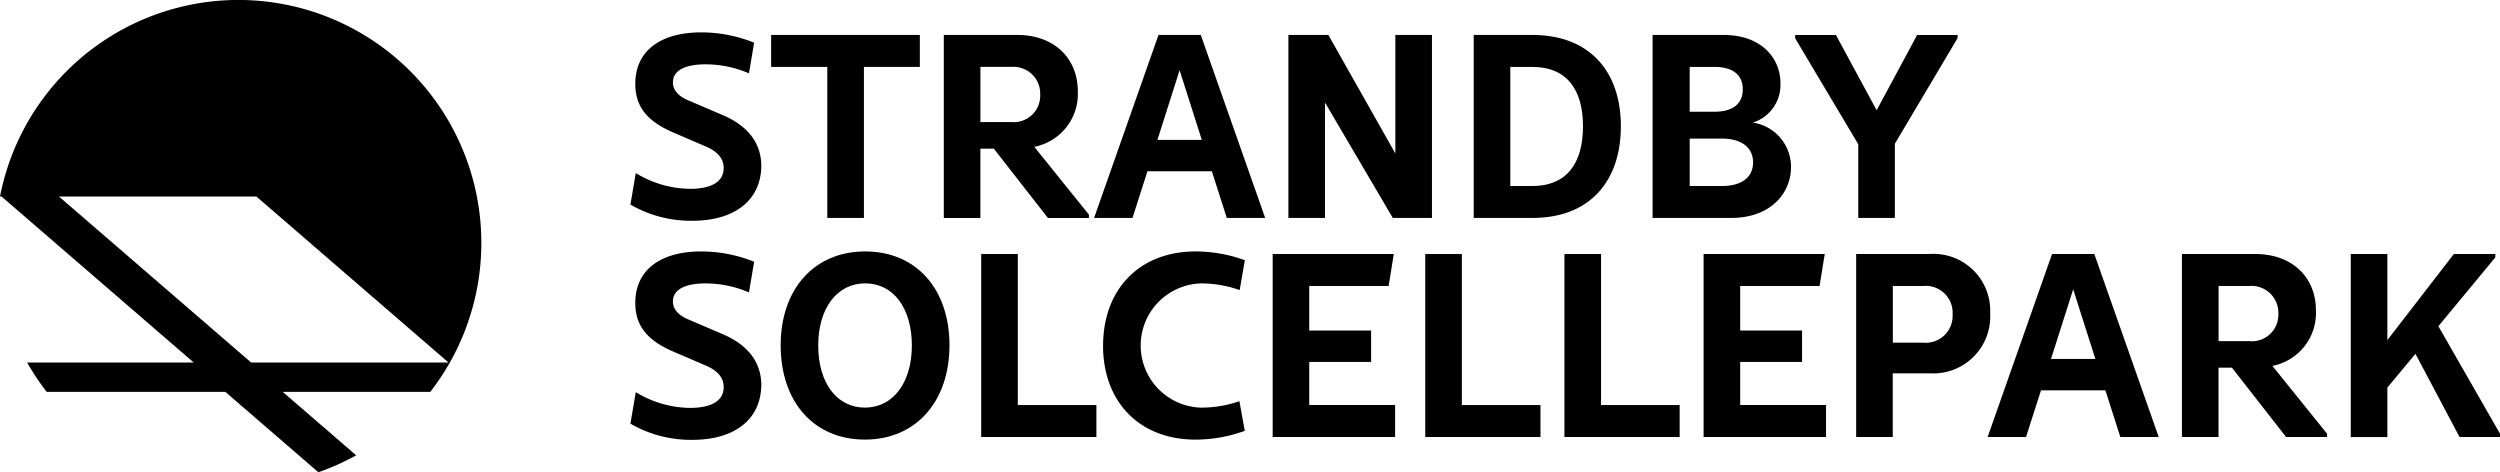<svg xmlns="http://www.w3.org/2000/svg" width="186.286" height="35.189" viewBox="0 0 186.286 35.189">
  <g id="Strandby_solcellepark-01" data-name="Strandby solcellepark-01" transform="translate(-30.48 -147.05)">
    <g id="Group_100" data-name="Group 100" transform="translate(77.455 149.464)">
      <path id="Path_1224" data-name="Path 1224" d="M273.32,172.357l.4-2.343a7.916,7.916,0,0,0,4.033,1.172c1.594,0,2.517-.518,2.517-1.555,0-.691-.441-1.228-1.364-1.613l-2.323-1c-2.016-.845-2.9-1.96-2.9-3.648,0-2.592,2.054-3.842,4.9-3.842a10.6,10.6,0,0,1,3.956.768l-.385,2.285a8.2,8.2,0,0,0-3.246-.671c-1.4,0-2.42.4-2.42,1.344,0,.576.4,1.056,1.286,1.4l2.42,1.037c1.94.826,2.861,2.132,2.88,3.764-.019,2.611-2.016,4.111-5.128,4.111a8.956,8.956,0,0,1-4.629-1.209Z" transform="translate(-273.32 -159.53)"/>
      <path id="Path_1225" data-name="Path 1225" d="M338.61,162.891h-4.167v11.254h-2.728V162.891H327.53V160.51h11.08Z" transform="translate(-317.044 -160.32)"/>
      <path id="Path_1226" data-name="Path 1226" d="M404.853,173.9v.25H401.8l-4.033-5.167h-1v5.167H394.04V160.51h5.474c2.708,0,4.513,1.691,4.513,4.225a4.015,4.015,0,0,1-3.246,4.111ZM396.768,167h2.285a1.973,1.973,0,0,0,2.17-2.035,2,2,0,0,0-2.17-2.074h-2.285V167Z" transform="translate(-370.688 -160.32)"/>
      <path id="Path_1227" data-name="Path 1227" d="M460.706,170.669h-4.8l-1.114,3.476H451.93l4.8-13.636h3.149l4.8,13.636h-2.861Zm-.751-2.343-1.652-5.186-1.652,5.186h3.3Z" transform="translate(-417.38 -160.32)"/>
      <path id="Path_1228" data-name="Path 1228" d="M537.477,160.51v13.636h-2.919l-5.051-8.6v8.6H526.78V160.51h2.977l4.993,8.834V160.51h2.728Z" transform="translate(-477.751 -160.32)"/>
      <path id="Path_1229" data-name="Path 1229" d="M609.126,167.309c0,4.111-2.323,6.836-6.587,6.836H598.16V160.51h4.379C606.8,160.51,609.126,163.238,609.126,167.309Zm-2.822,0c0-2.766-1.248-4.416-3.764-4.416h-1.652v8.873h1.652c2.517,0,3.764-1.652,3.764-4.455Z" transform="translate(-535.323 -160.32)"/>
      <path id="Path_1230" data-name="Path 1230" d="M677.382,170.381c0,1.843-1.441,3.764-4.455,3.764H667.07V160.51h5.281c2.9,0,4.244,1.8,4.244,3.573a2.941,2.941,0,0,1-2.054,2.958,3.33,3.33,0,0,1,2.842,3.341Zm-5.724-7.49h-1.824v3.341h1.824c1.536,0,2.132-.71,2.132-1.671s-.6-1.671-2.132-1.671Zm2.9,7.107c0-1-.749-1.766-2.323-1.766h-2.4v3.534h2.4c1.575,0,2.323-.729,2.323-1.766Z" transform="translate(-590.903 -160.32)"/>
      <path id="Path_1231" data-name="Path 1231" d="M734.068,160.768l-4.666,7.856v5.53h-2.727v-5.492l-4.7-7.892v-.25h3.035l3.035,5.608,3.016-5.608h3.016v.25Z" transform="translate(-635.183 -160.328)"/>
      <path id="Path_1232" data-name="Path 1232" d="M273.32,256.747l.4-2.343a7.916,7.916,0,0,0,4.033,1.172c1.594,0,2.517-.518,2.517-1.555,0-.691-.441-1.228-1.364-1.613l-2.323-1c-2.016-.845-2.9-1.96-2.9-3.648,0-2.592,2.054-3.842,4.9-3.842a10.6,10.6,0,0,1,3.956.768l-.385,2.285a8.2,8.2,0,0,0-3.246-.671c-1.4,0-2.42.4-2.42,1.344,0,.576.4,1.056,1.286,1.4l2.42,1.037c1.94.826,2.861,2.132,2.88,3.764-.019,2.611-2.016,4.111-5.128,4.111a8.956,8.956,0,0,1-4.629-1.209Z" transform="translate(-273.32 -227.596)"/>
      <path id="Path_1233" data-name="Path 1233" d="M331.2,250.9c0-4.186,2.5-6.991,6.3-6.991s6.279,2.8,6.279,6.991-2.5,7.03-6.3,7.03S331.2,255.128,331.2,250.9Zm9.775.017c0-2.786-1.383-4.629-3.476-4.629s-3.5,1.843-3.5,4.629,1.383,4.629,3.476,4.629S340.975,253.7,340.975,250.918Z" transform="translate(-320.004 -227.588)"/>
      <path id="Path_1234" data-name="Path 1234" d="M417.025,256.154v2.381H408.44V244.9h2.728v11.254Z" transform="translate(-382.302 -228.386)"/>
      <path id="Path_1235" data-name="Path 1235" d="M455.4,250.91c0-4.205,2.728-7.01,6.894-7.01a10.831,10.831,0,0,1,3.668.654l-.385,2.228a8.568,8.568,0,0,0-2.842-.5,4.63,4.63,0,0,0,0,9.258,8.777,8.777,0,0,0,2.822-.48l.4,2.209a10.831,10.831,0,0,1-3.668.654c-4.167,0-6.894-2.8-6.894-7.01Z" transform="translate(-420.178 -227.579)"/>
      <path id="Path_1236" data-name="Path 1236" d="M529.843,256.154v2.381H520.72V244.9h9.026l-.385,2.381h-5.915V250.6h4.61v2.343h-4.61v3.207h6.4Z" transform="translate(-472.863 -228.386)"/>
      <path id="Path_1237" data-name="Path 1237" d="M588.085,256.154v2.381H579.5V244.9h2.728v11.254Z" transform="translate(-520.273 -228.386)"/>
      <path id="Path_1238" data-name="Path 1238" d="M641.695,256.154v2.381H633.11V244.9h2.728v11.254Z" transform="translate(-563.512 -228.386)"/>
      <path id="Path_1239" data-name="Path 1239" d="M695.843,256.154v2.381H686.72V244.9h9.026l-.385,2.381h-5.915V250.6h4.61v2.343h-4.61v3.207h6.4Z" transform="translate(-606.752 -228.386)"/>
      <path id="Path_1240" data-name="Path 1240" d="M755.477,249.327a4.248,4.248,0,0,1-4.513,4.455h-2.747v4.743H745.49V244.89h5.472a4.233,4.233,0,0,1,4.513,4.436Zm-2.8.039a2,2,0,0,0-2.17-2.093h-2.284V251.5H750.5A2.007,2.007,0,0,0,752.674,249.366Z" transform="translate(-654.154 -228.378)"/>
      <path id="Path_1241" data-name="Path 1241" d="M804.906,255.059h-4.8l-1.114,3.476H796.13l4.8-13.636h3.149l4.8,13.636h-2.861Zm-.749-2.343-1.652-5.186-1.652,5.186Z" transform="translate(-694.998 -228.386)"/>
      <path id="Path_1242" data-name="Path 1242" d="M881.793,258.286v.25h-3.054l-4.033-5.167h-1v5.167H870.98V244.9h5.472c2.708,0,4.513,1.691,4.513,4.225a4.015,4.015,0,0,1-3.246,4.111l4.072,5.051Zm-8.084-6.894h2.285a1.973,1.973,0,0,0,2.17-2.035,2,2,0,0,0-2.17-2.074H873.71v4.111Z" transform="translate(-755.369 -228.386)"/>
      <path id="Path_1243" data-name="Path 1243" d="M947.131,258.286v.25h-3.016l-3.285-6.2-2.093,2.517v3.687H936.01V244.9h2.727v6.414l4.954-6.414h3.091v.25l-4.244,5.128,4.59,8.008Z" transform="translate(-807.819 -228.386)"/>
    </g>
    <path id="Path_1244" data-name="Path 1244" d="M30.594,161.693l14.32,12.369H32.5a18.28,18.28,0,0,0,1.459,2.186H47.267l6.937,5.991a17.987,17.987,0,0,0,2.816-1.261l-5.476-4.73h11A18.1,18.1,0,1,0,30.48,161.693h.11Zm18.99,0L63.9,174.062H49.193l-14.32-12.369Z"/>
  </g>
</svg>
